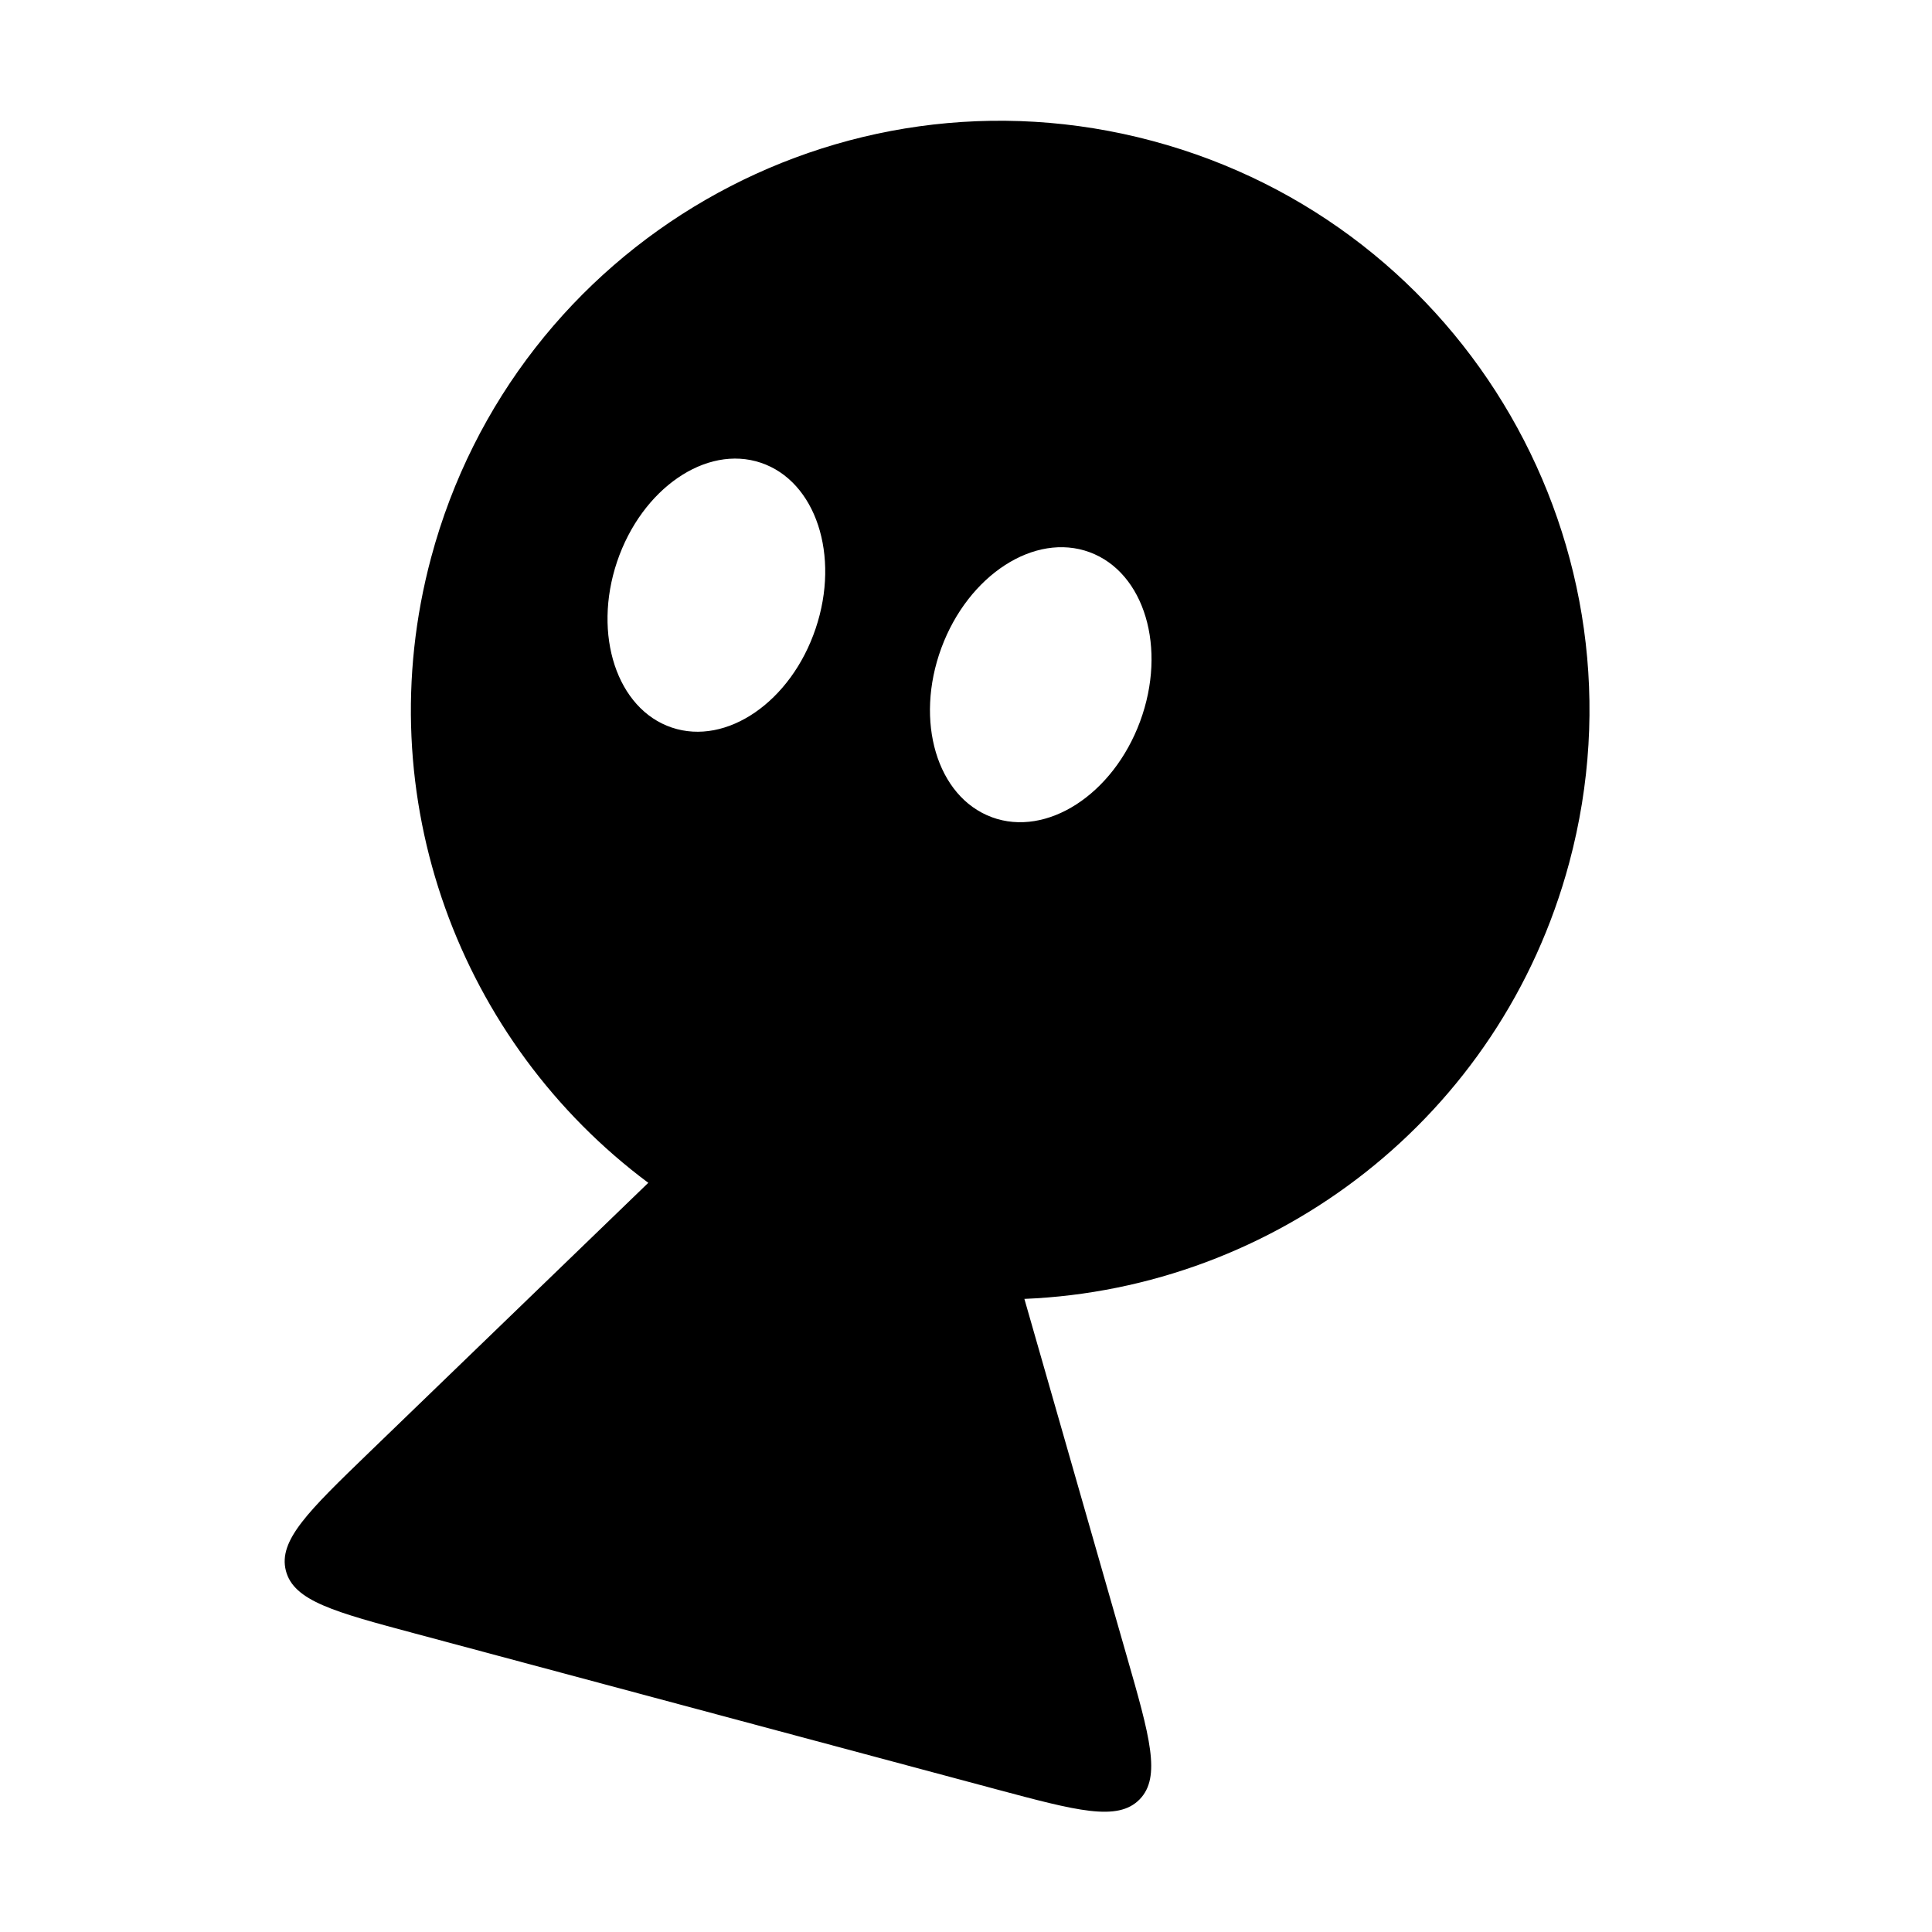<svg xmlns="http://www.w3.org/2000/svg" width="36" height="36" fill="none"><g clip-path="url(#a)"><path fill="#00A8FF" fill-rule="evenodd" d="M19.088 24.203c4.672-.191 8.879-3.376 10.153-8.13 1.57-5.857-1.906-11.877-7.763-13.446-5.856-1.57-11.876 1.906-13.445 7.763-1.199 4.473.546 9.042 4.047 11.65l-5.208 5.03c-1.127 1.09-1.69 1.634-1.545 2.198s.903.768 2.417 1.173l10.81 2.897c1.514.405 2.27.608 2.68.192.408-.416.192-1.169-.24-2.675zm-3.89-12.49c-.458 1.362-1.658 2.188-2.68 1.844-1.021-.344-1.478-1.727-1.02-3.09.46-1.362 1.66-2.188 2.68-1.844 1.023.344 1.48 1.727 1.02 3.09m3.282 3.514c1.023.378 2.26-.42 2.764-1.784s.084-2.775-.939-3.153-2.26.421-2.764 1.784c-.503 1.364-.083 2.775.94 3.153" clip-rule="evenodd" style="fill:#00a8ff;fill:color(display-p3 0 .658 1);fill-opacity:1"/></g><defs><clipPath id="a"><path fill="#fff" d="M0 0h36v36H0z" style="fill:#fff;fill-opacity:1"/></clipPath></defs></svg>